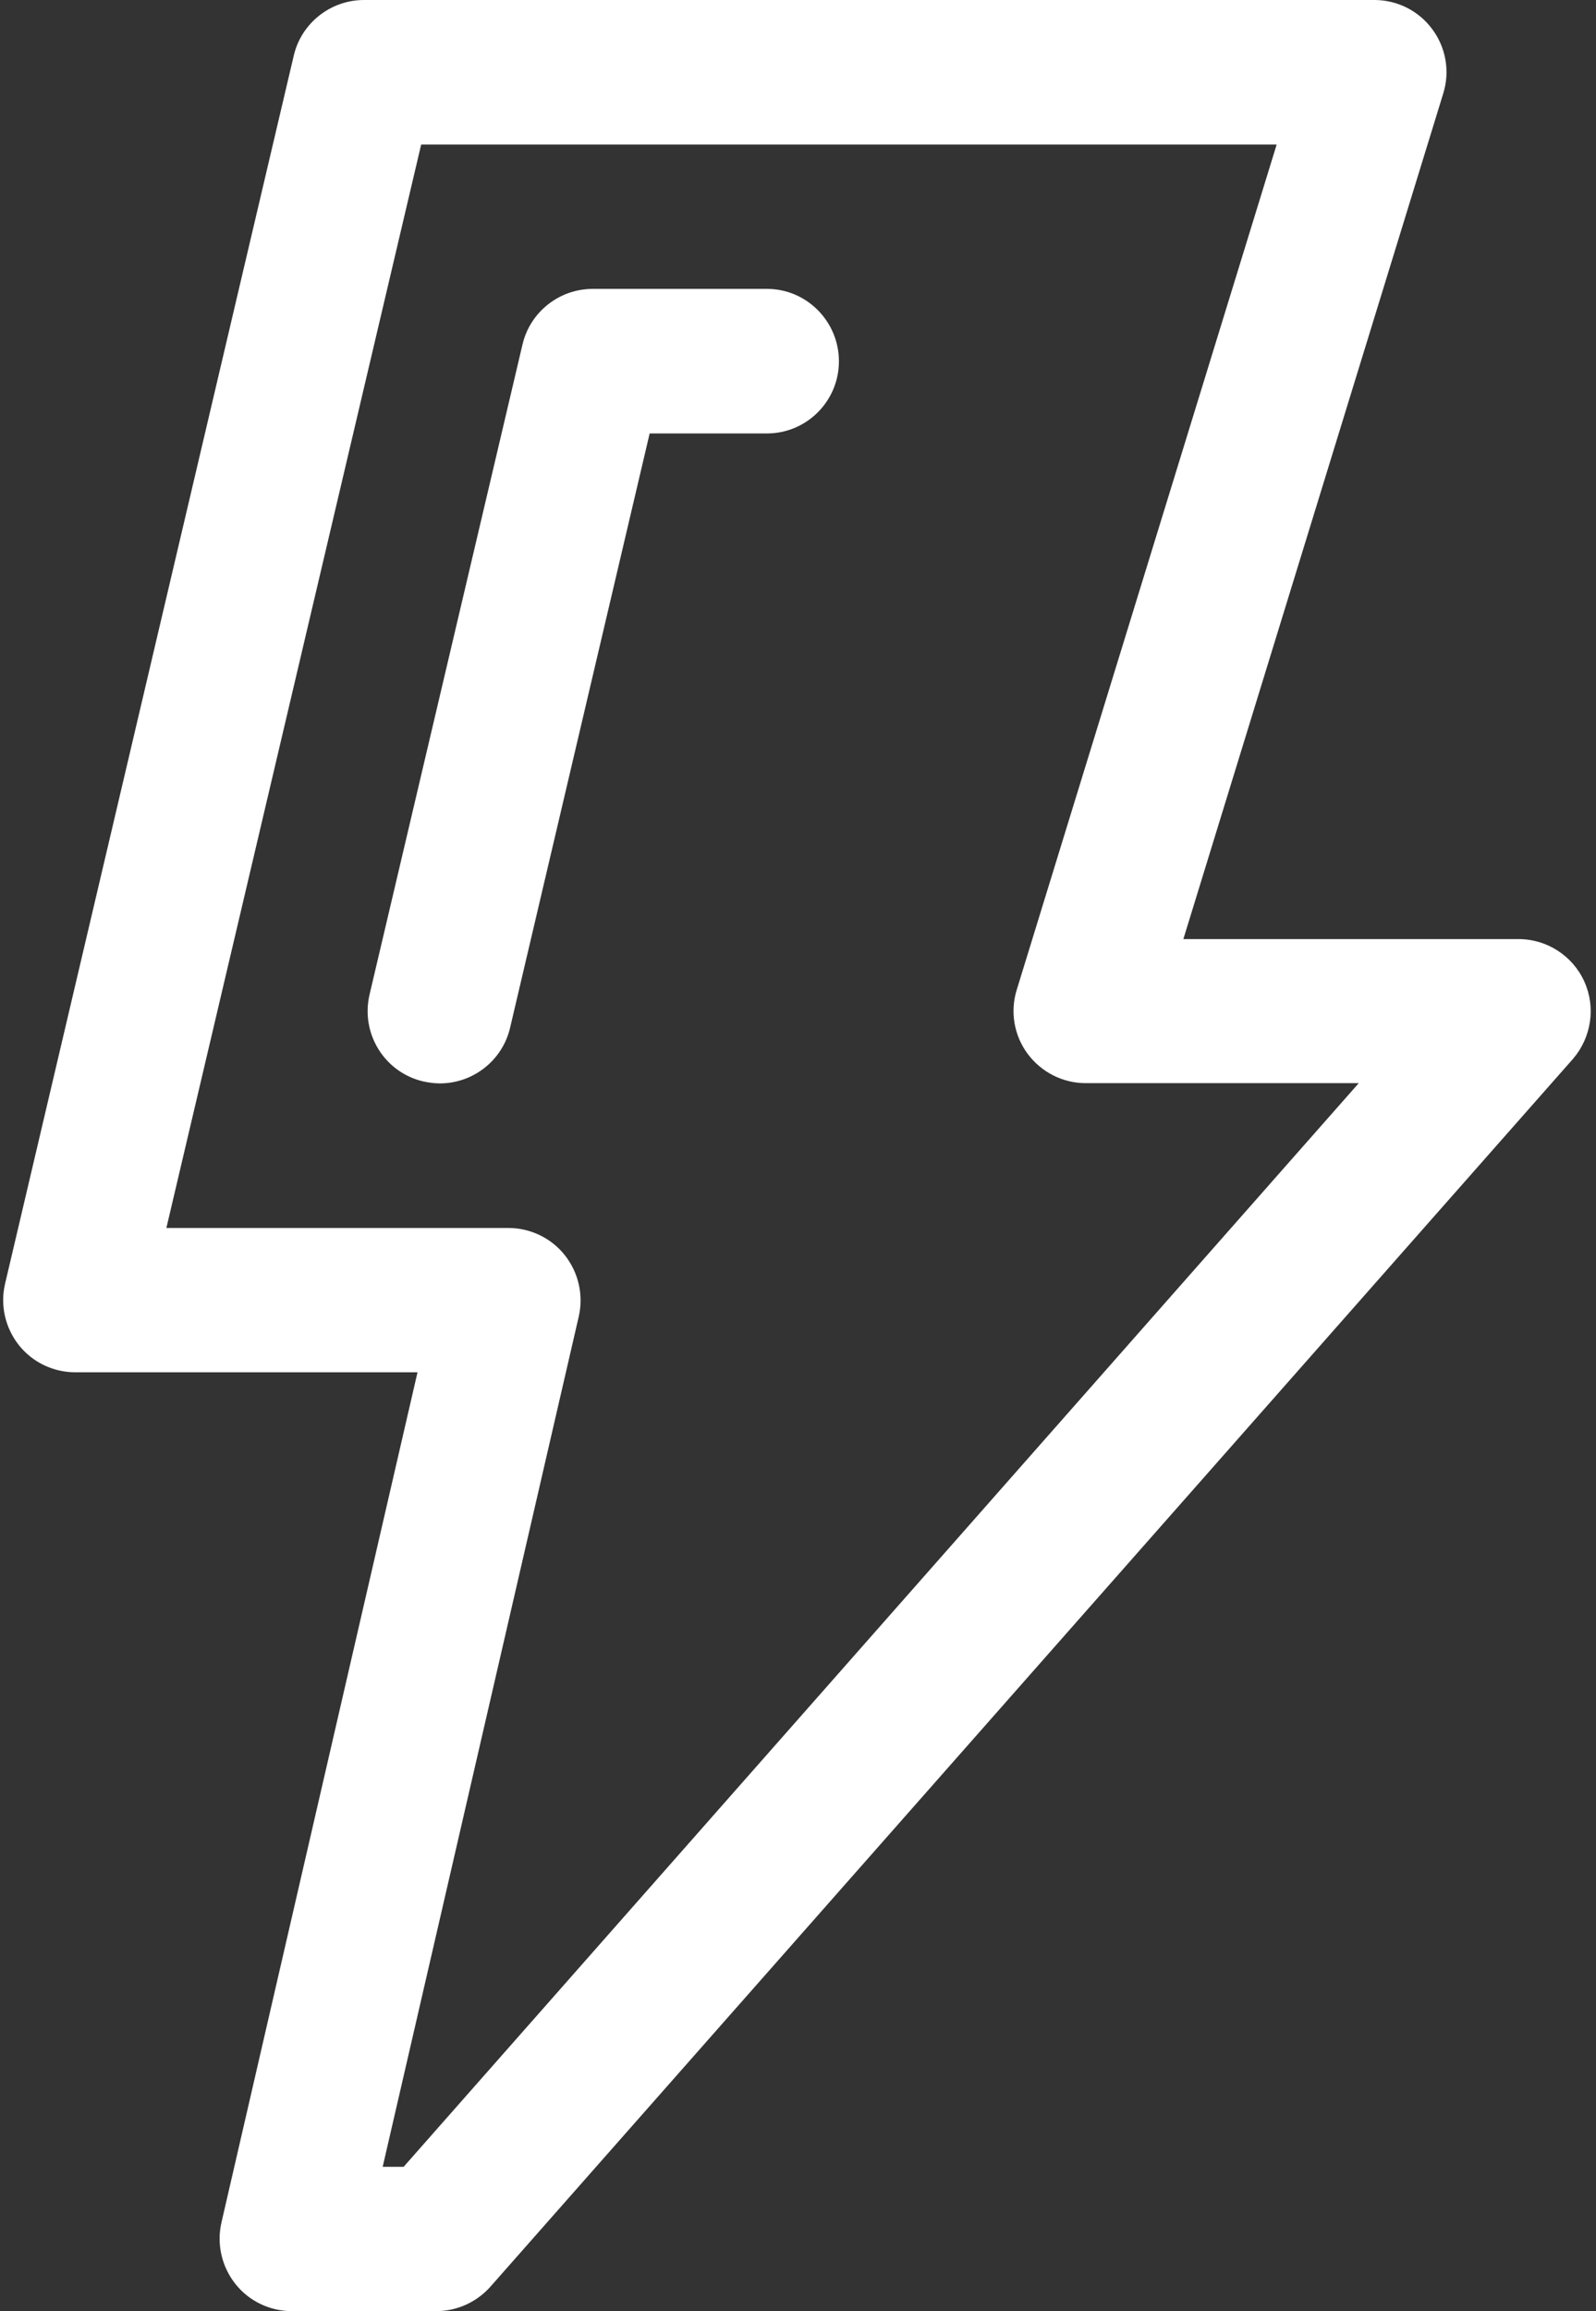 <?xml version="1.0" encoding="UTF-8" standalone="no"?><svg xmlns="http://www.w3.org/2000/svg" xmlns:xlink="http://www.w3.org/1999/xlink" fill="#000000" height="948" preserveAspectRatio="xMidYMid meet" version="1" viewBox="-1.3 0.0 655.2 948.0" width="655.2" zoomAndPan="magnify"><rect x="-1.3" y="0.0" width="655.2" height="948.0" fill="#333333" stroke="none"/><g fill="#ffffff" id="change1_1"><path d="M649.1,402.6c-4.8-10.6-15.4-17.4-27-17.4H484.5L591.2,38.3c2.8-9,1.1-18.8-4.5-26.3 c-5.6-7.6-14.4-12-23.8-12H148.1c-13.7,0-25.7,9.5-28.8,22.8L0.8,526.5c-2.1,8.8,0,18.1,5.6,25.2s14.2,11.2,23.2,11.2h140.5 L89.6,911.7c-2,8.8,0.1,18,5.7,25.1c5.6,7.1,14.2,11.2,23.2,11.2h59.3c8.5,0,16.6-3.7,22.2-10l444.4-503.6 C652,425.6,653.9,413.2,649.1,402.6z M164.4,888.8h-8.6l80.5-348.8c2-8.8-0.1-18-5.7-25.1c-5.6-7.1-14.2-11.2-23.2-11.2H67 L171.6,59.3h351.2L416.1,406c-2.8,9-1.1,18.8,4.5,26.3s14.4,12,23.8,12h112.1L164.4,888.8z" fill="inherit"/><path d="M313.6,118.5H242c-13.7,0-25.7,9.5-28.8,22.8L150.4,408c-3.7,15.9,6.1,31.9,22.1,35.6 c2.3,0.5,4.6,0.8,6.8,0.8c13.4,0,25.6-9.2,28.8-22.8l57.3-243.8h48.1c16.4,0,29.6-13.3,29.6-29.6S329.9,118.5,313.6,118.5z" fill="inherit"/></g></svg>